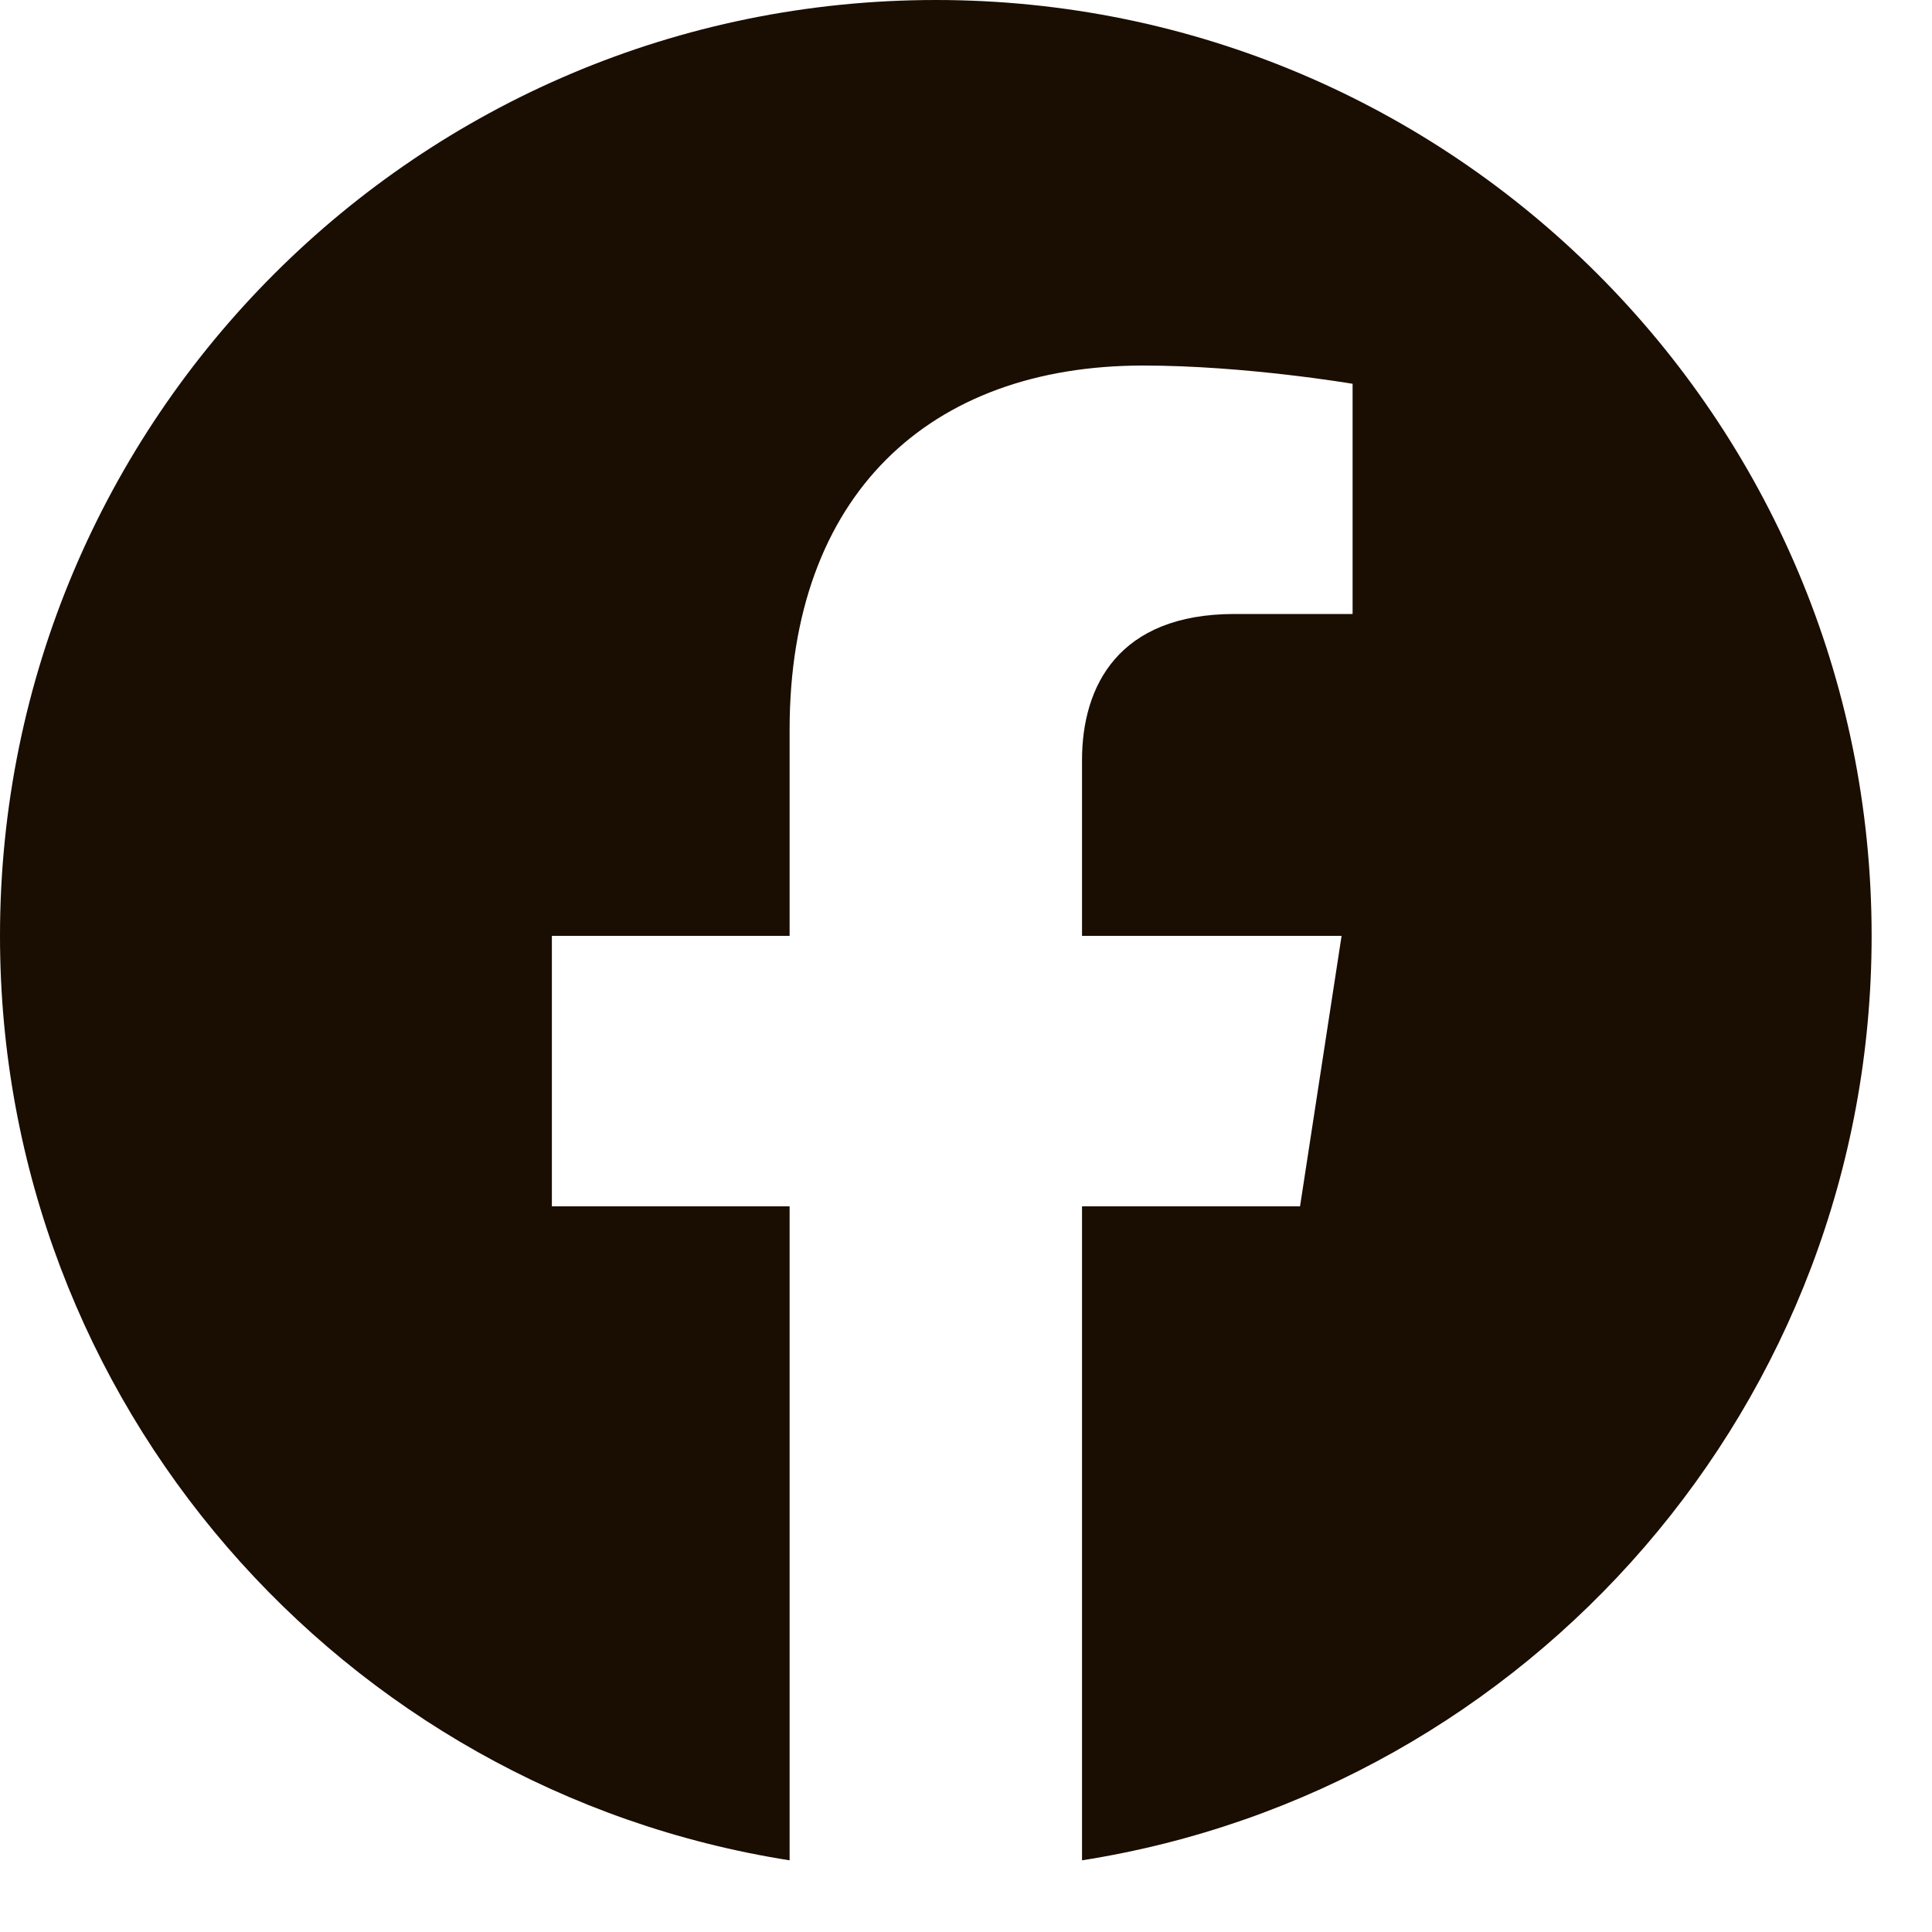 <svg xmlns="http://www.w3.org/2000/svg" width="20" height="20" viewBox="0 0 20 20" fill="none"><path d="M19.375 9.688C19.375 4.336 15.039 0 9.688 0C4.336 0 0 4.336 0 9.688C0 14.523 3.543 18.53 8.174 19.258V12.488H5.713V9.688H8.174V7.553C8.174 5.125 9.619 3.784 11.833 3.784C12.893 3.784 14.002 3.973 14.002 3.973V6.356H12.78C11.577 6.356 11.201 7.103 11.201 7.869V9.688H13.888L13.458 12.488H11.201V19.258C15.832 18.53 19.375 14.523 19.375 9.688Z" fill="#1A0D01"></path></svg>